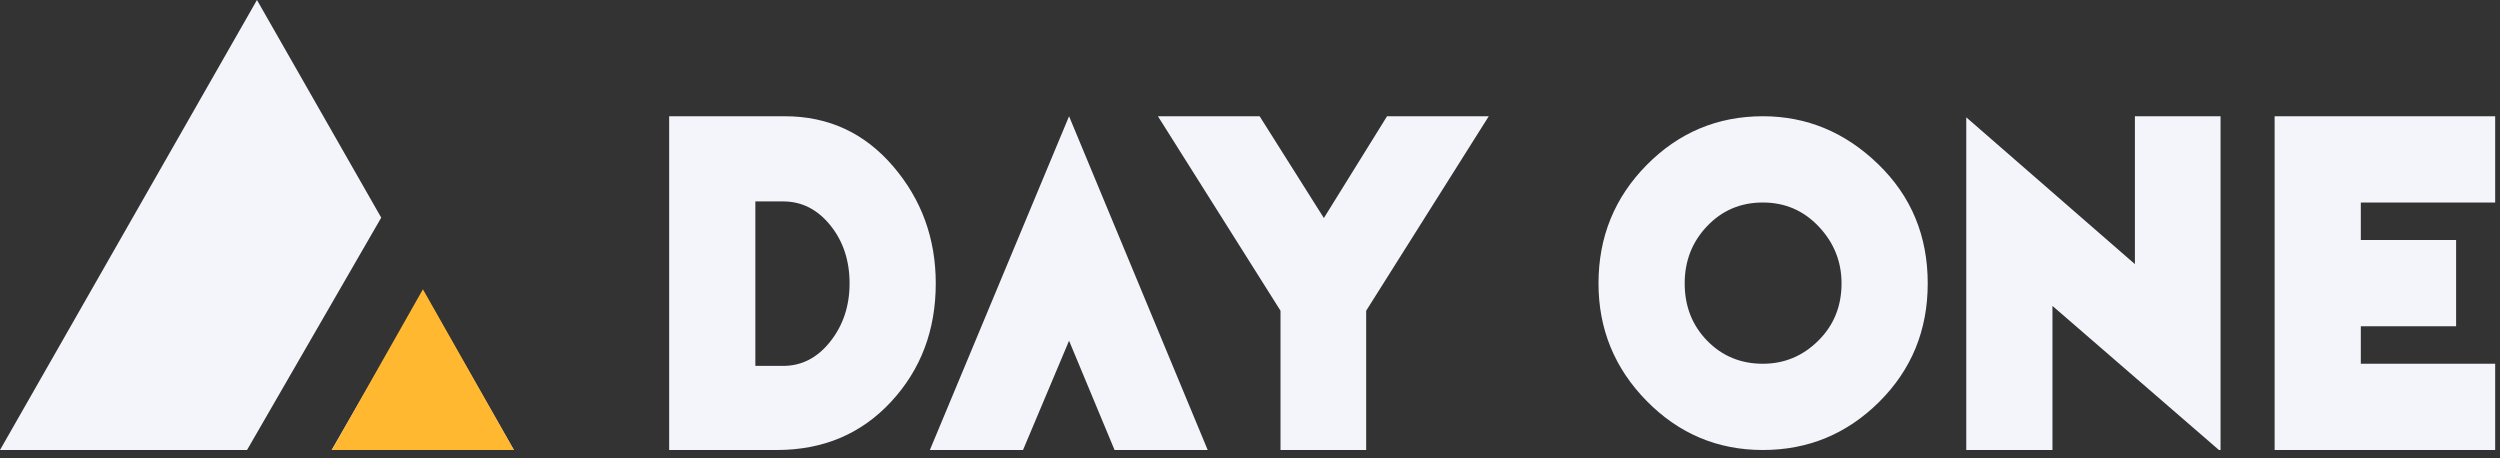 <?xml version="1.0" encoding="UTF-8"?>
<svg width="240px" height="44px" viewBox="0 0 240 44" version="1.1" xmlns="http://www.w3.org/2000/svg" xmlns:xlink="http://www.w3.org/1999/xlink">
    <rect x="0" y="0" width="240" height="44" fill="#333333" stroke="none"/>
    <!-- Generator: Sketch 55.2 (78181) - https://sketchapp.com -->
    <title>dayone_logo</title>
    <desc>Created with Sketch.</desc>
    <g id="Page-1" stroke="none" stroke-width="1" fill="none" fill-rule="evenodd">
        <g id="website" transform="translate(-693, -235)" fill-rule="nonzero">
            <g id="dayone_logo" transform="translate(693, 235)">
                <path d="M36.598,20.893 L23.715,43.2 L-4.97379915e-14,43.2 L24.406,0.459 L24.668,0 L24.924,0.448 L36.598,20.893 Z M40.636,27.964 L49.336,43.2 L31.837,43.2 L40.636,27.964 Z M89.833,27.206 C89.833,31.697 88.403,35.486 85.542,38.571 C82.681,41.657 79.024,43.2 74.57,43.2 L64.24,43.2 L64.24,11.16 L75.34,11.16 C79.52,11.16 82.981,12.754 85.722,15.943 C88.463,19.131 89.833,22.886 89.833,27.206 Z M75.186,19.337 L72.514,19.337 L72.514,35.126 L75.186,35.126 C76.968,35.126 78.475,34.346 79.709,32.786 C80.942,31.226 81.559,29.366 81.559,27.206 C81.559,25.011 80.942,23.151 79.709,21.626 C78.475,20.1 76.968,19.337 75.186,19.337 Z M102.63,32.709 L98.21,43.2 L89.268,43.2 L102.63,11.16 L115.94,43.2 L106.998,43.2 L102.63,32.709 Z M131.152,43.2 L122.929,43.2 L122.929,29.829 L111.161,11.16 L120.925,11.16 L127.092,20.931 L133.156,11.16 L142.921,11.16 L131.152,29.829 L131.152,43.2 Z M185.062,27.206 C185.062,31.697 183.512,35.486 180.411,38.571 C177.31,41.657 173.585,43.2 169.233,43.2 C164.882,43.2 161.165,41.631 158.081,38.494 C154.998,35.357 153.456,31.594 153.456,27.206 C153.456,22.749 154.998,18.96 158.081,15.84 C161.165,12.72 164.882,11.16 169.233,11.16 C173.448,11.16 177.139,12.694 180.308,15.763 C183.478,18.831 185.062,22.646 185.062,27.206 Z M161.73,27.206 C161.73,29.4 162.45,31.234 163.889,32.709 C165.328,34.183 167.109,34.92 169.233,34.92 C171.289,34.92 173.062,34.183 174.552,32.709 C176.043,31.234 176.788,29.4 176.788,27.206 C176.788,25.114 176.06,23.297 174.604,21.754 C173.148,20.211 171.358,19.44 169.233,19.44 C167.109,19.44 165.328,20.194 163.889,21.703 C162.45,23.211 161.73,25.046 161.73,27.206 Z M213.019,43.2 L197.036,29.366 L197.036,43.2 L188.762,43.2 L188.762,11.263 L204.951,25.354 L204.951,11.16 L213.173,11.16 L213.173,43.2 L213.019,43.2 Z M226.638,19.44 L226.638,23.04 L235.786,23.04 L235.786,31.32 L226.638,31.32 L226.638,34.92 L239.537,34.92 L239.537,43.2 L218.364,43.2 L218.364,11.16 L239.537,11.16 L239.537,19.44 L226.638,19.44 Z" id="Combined-Shape" fill="#F3F5FB"></path>
                <polygon id="Triangle" fill="#FFB830" points="40.6 27.771 40.69 27.932 49.336 43.2 31.863 43.2 40.507 27.935"></polygon>
            </g>
        </g>
    </g>
</svg>